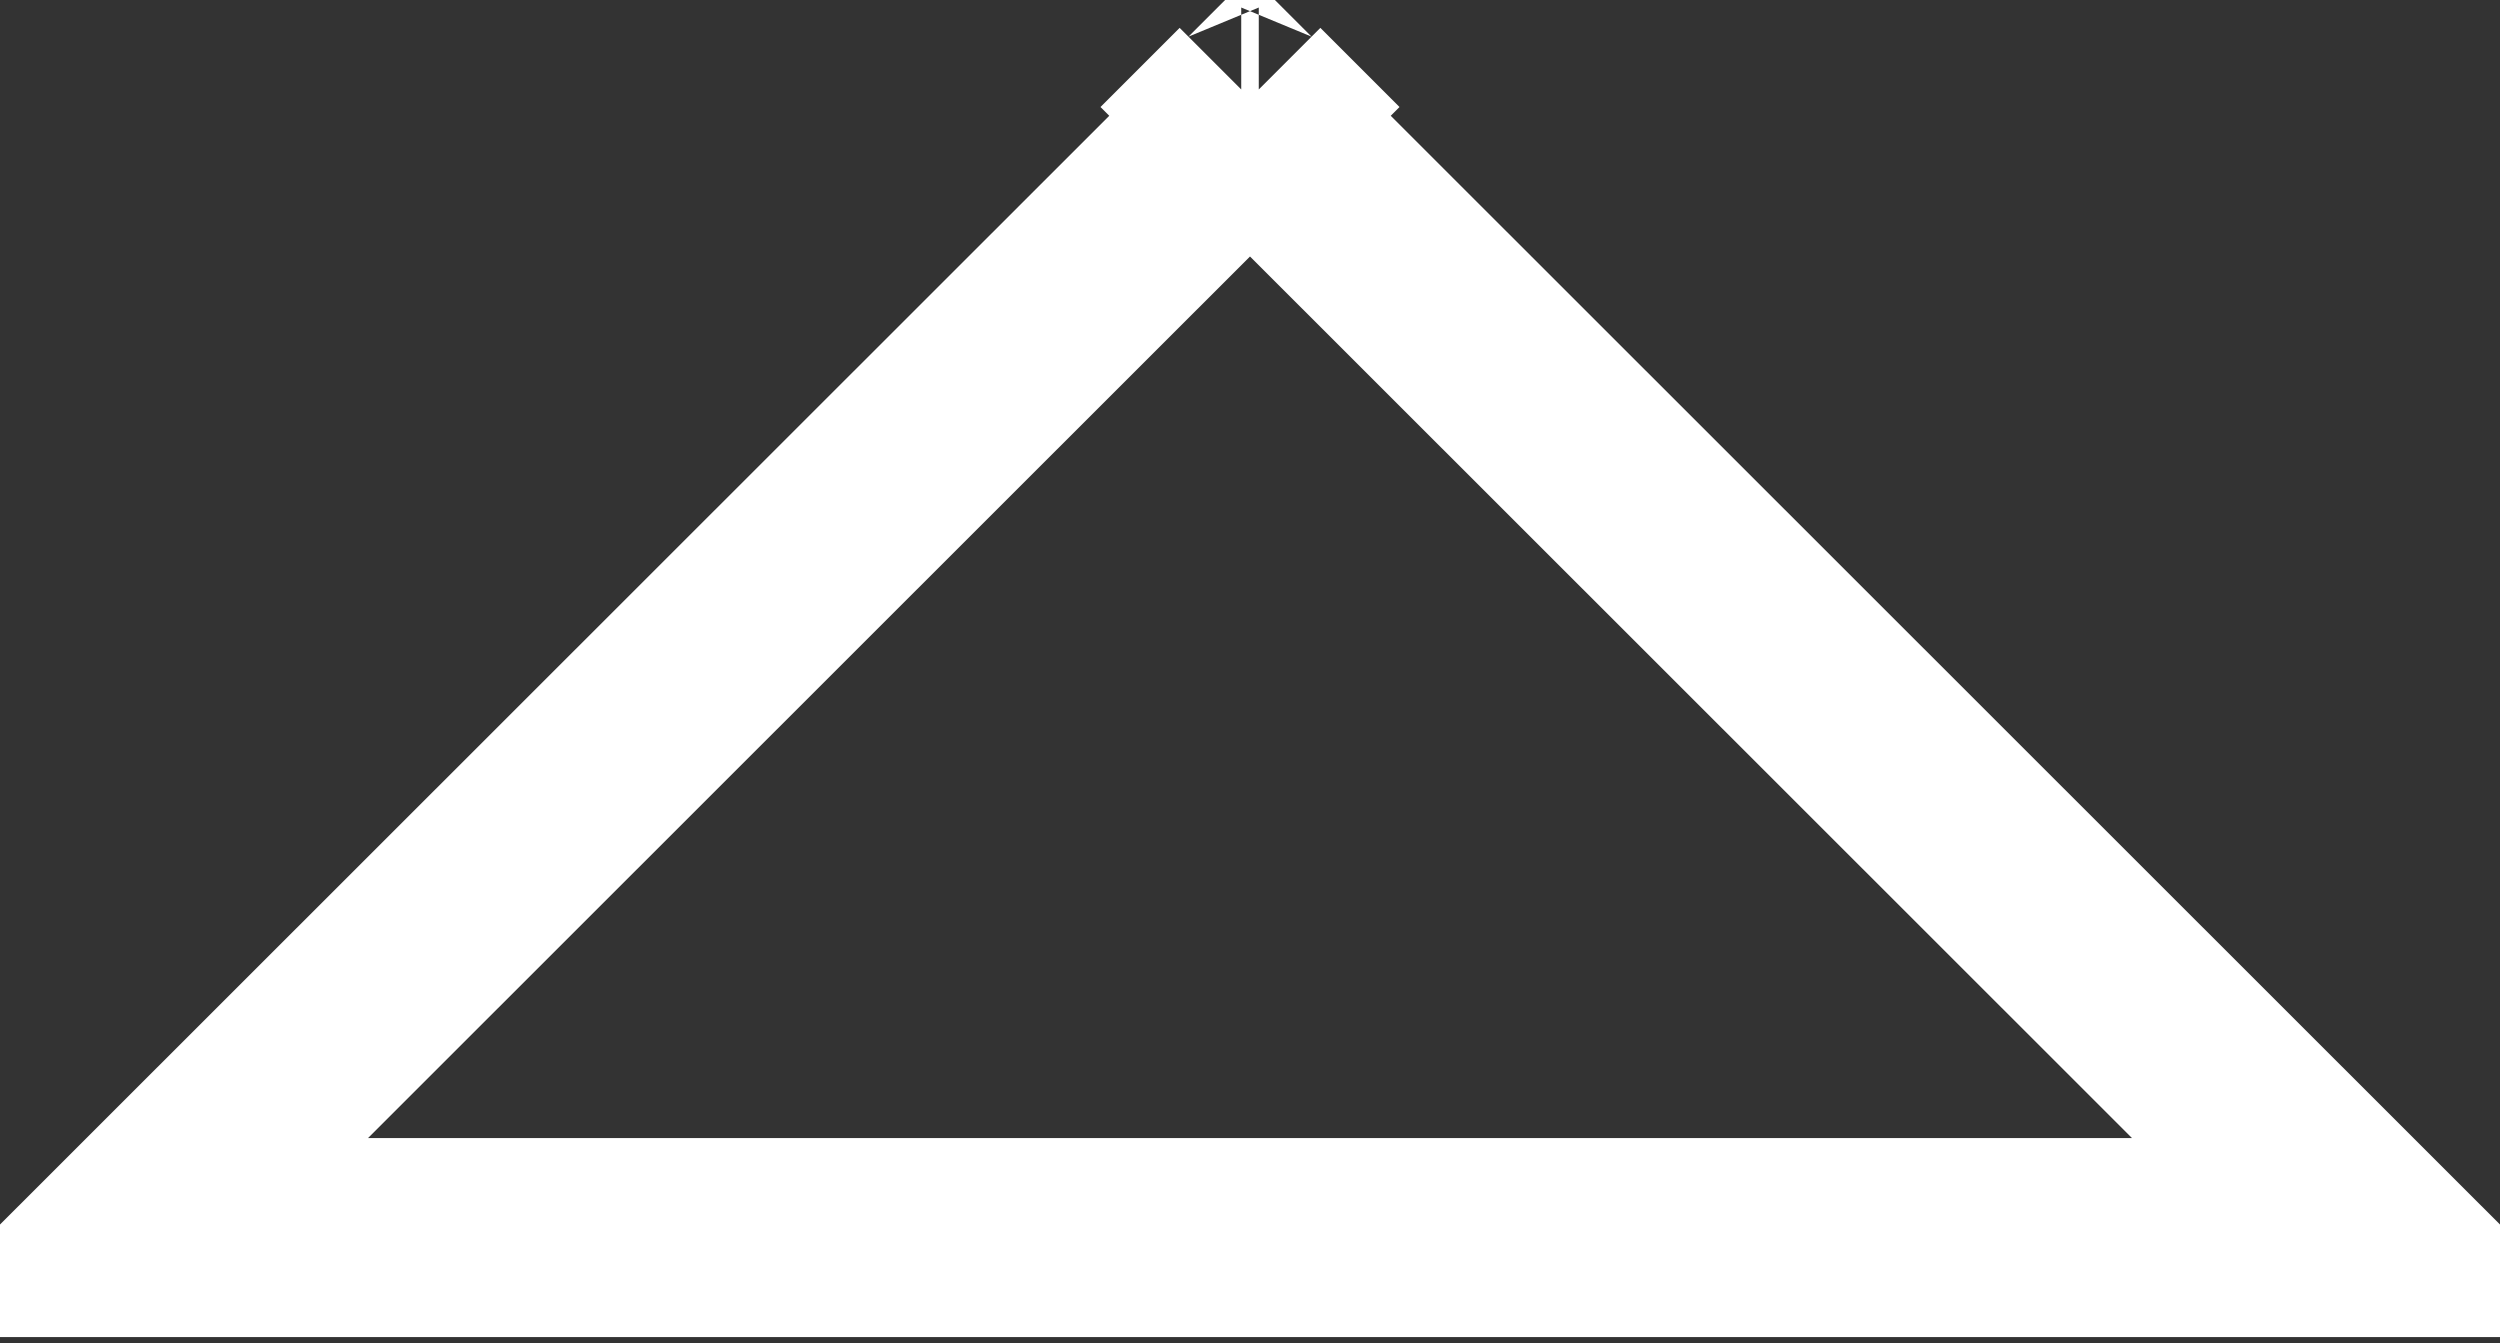 <svg width="201" height="108" viewBox="0 0 201 108" fill="none" xmlns="http://www.w3.org/2000/svg">
<rect x="0" y="0" width="201" height="108" fill="#333333" stroke="none"/>
<path d="M100.5 7.897L99.793 8.604L99.795 8.606C99.794 8.606 99.794 8.605 99.793 8.604L100.5 7.897ZM100.5 7.897L101.207 8.604L101.205 8.606C101.206 8.606 101.206 8.605 101.207 8.604L100.5 7.897ZM100.5 9.311L190.732 99.5H10.268L100.5 9.311Z" stroke="white" stroke-width="16"/>
</svg>
